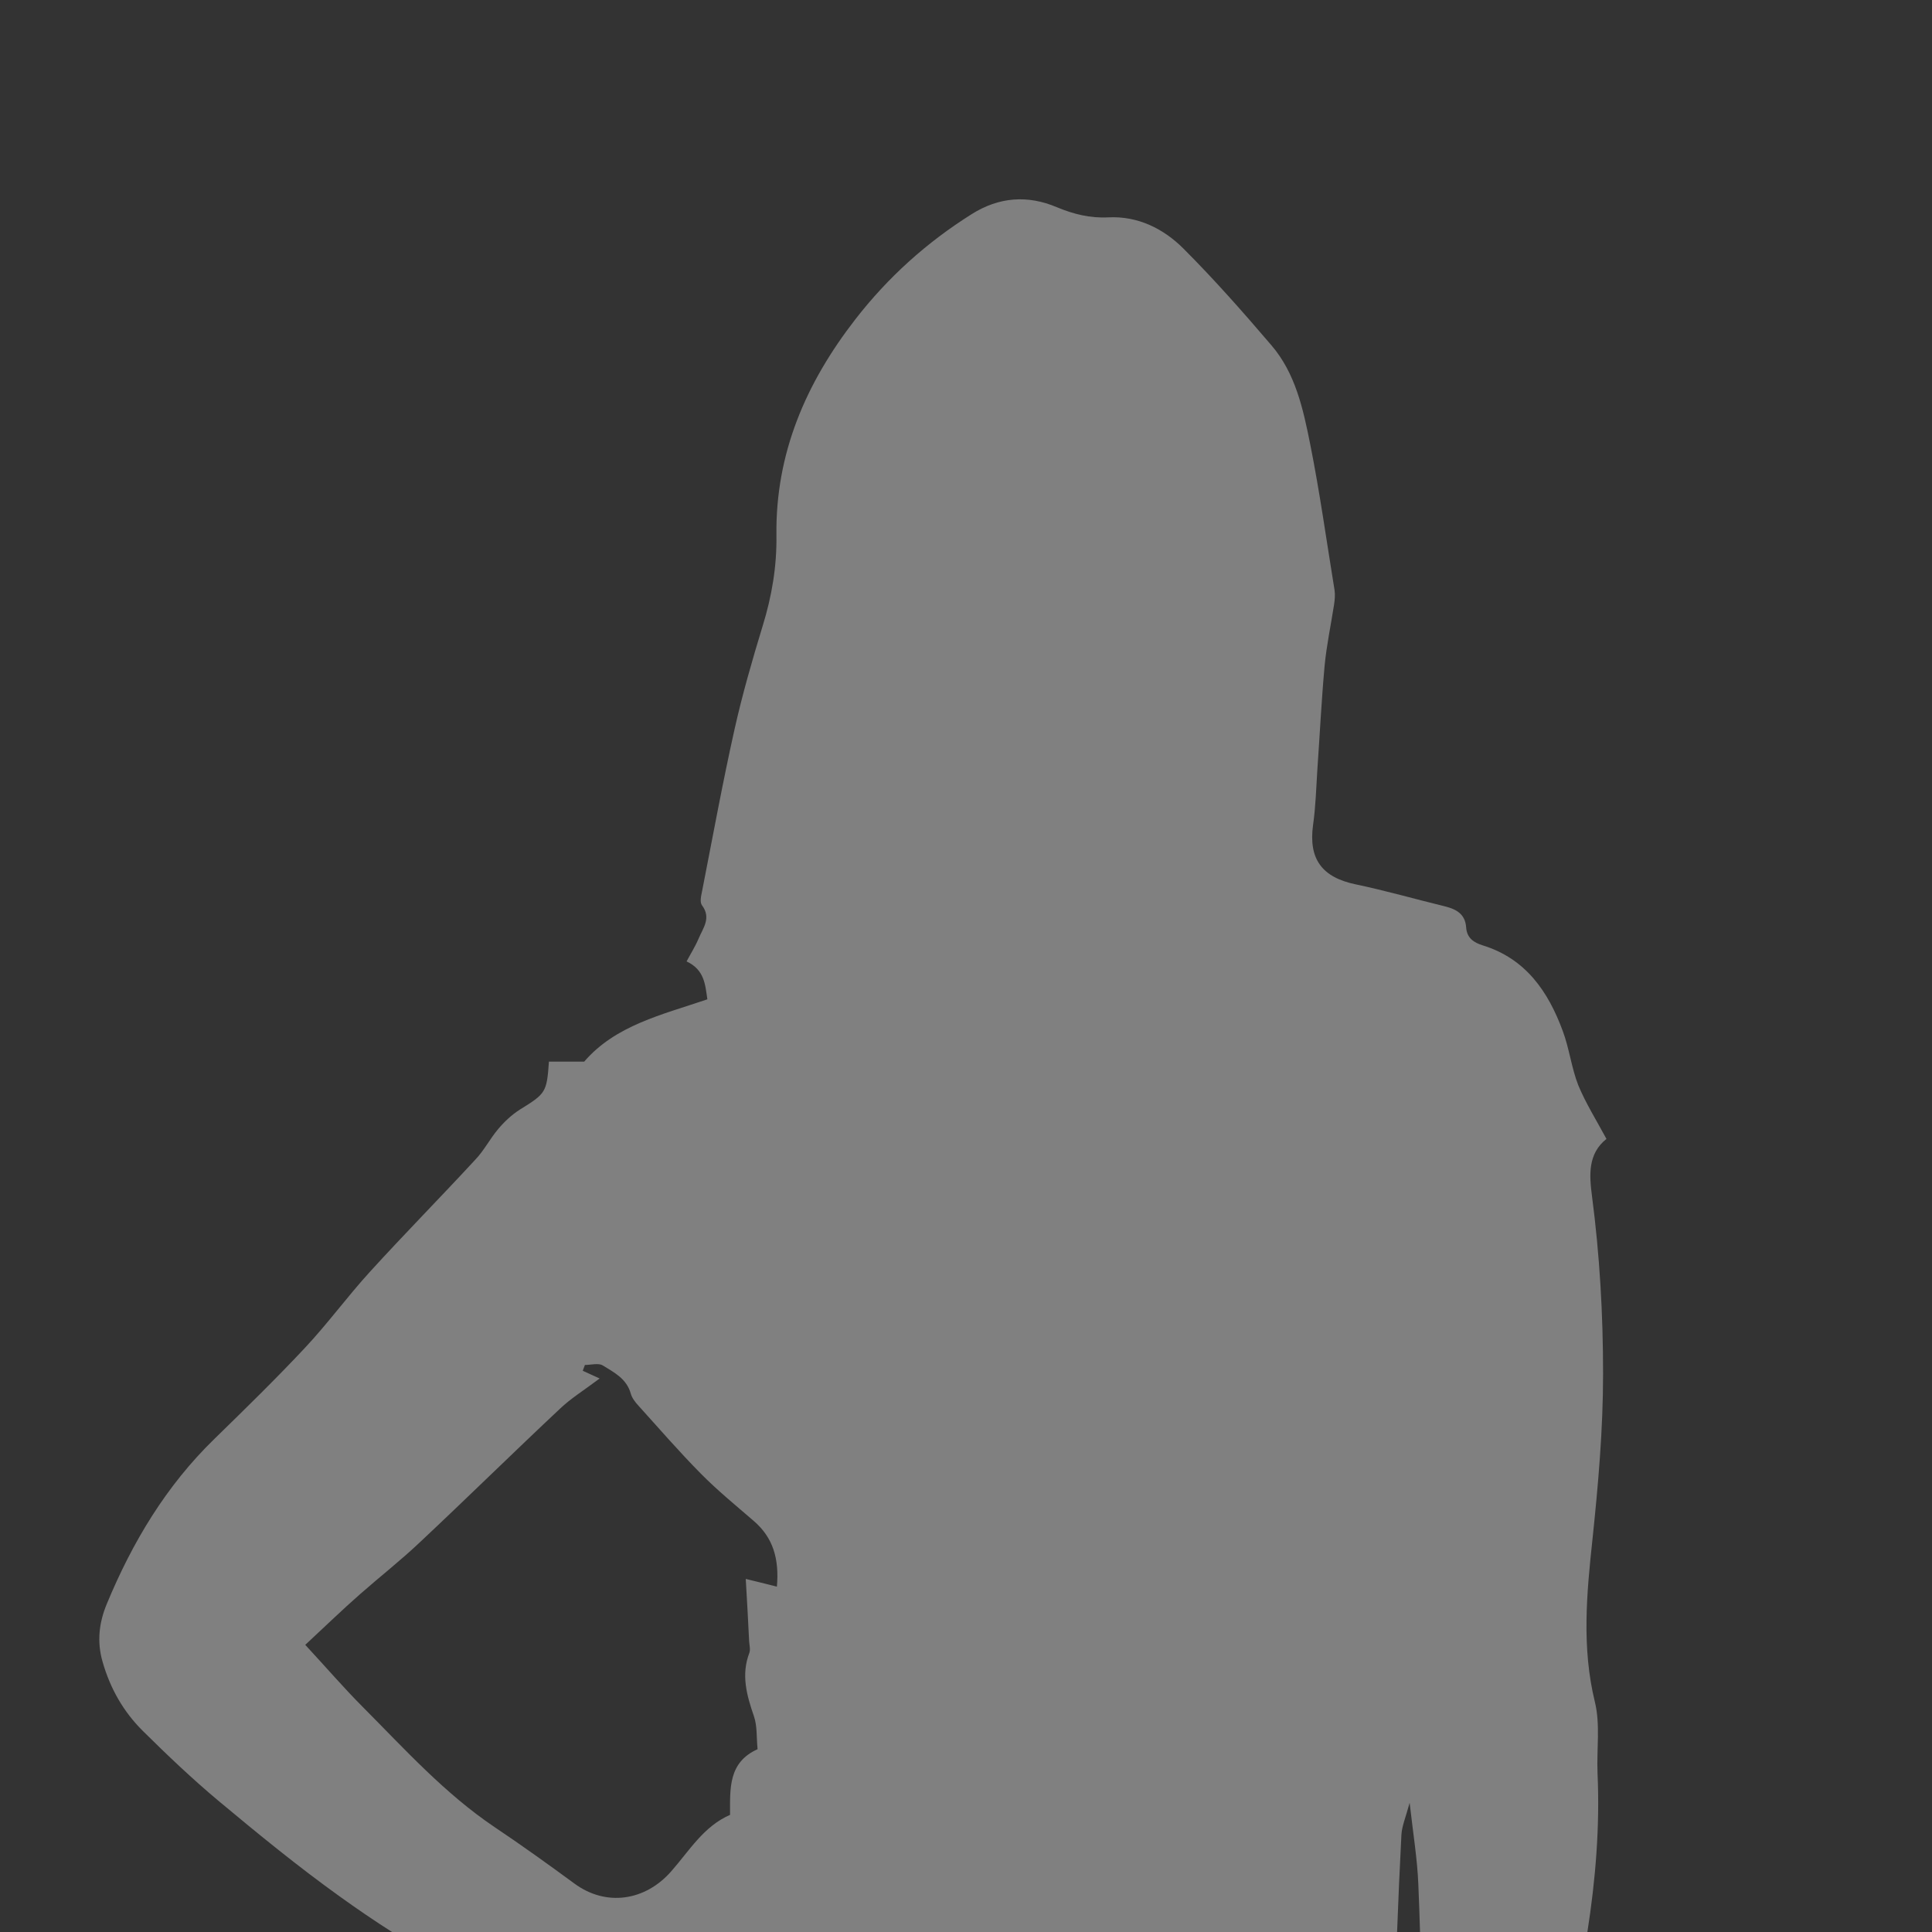 <?xml version="1.0" encoding="utf-8"?>
<!-- Generator: Adobe Illustrator 24.2.0, SVG Export Plug-In . SVG Version: 6.00 Build 0)  -->
<svg version="1.1" id="Ebene_1" xmlns="http://www.w3.org/2000/svg" xmlns:xlink="http://www.w3.org/1999/xlink" x="0px" y="0px"
	 width="260px" height="260px" viewBox="0 0 800 800" enable-background="new 0 0 800 800" xml:space="preserve">
<rect x="0" y="0" width="800" height="800" fill="#333333" stroke="none"/>
<path fill="#FFFFFF" d="M326,494.5c3,10.3,5.8,20.6,8.9,30.9c1.8,6.1,2.6,12.3,2.1,18.6c-0.2,2.1-1.2,4.1-1.9,6.1
	c-2.2,6-4.4,12.1-6.8,18.8c-1.7-3.5-2.5-6.4-1.8-9.7c0.4-1.9,0.7-3.9,0.7-5.9c0.1-7.8-0.1-15.6,0.1-23.4c0.1-6.5-0.9-12.8-1.7-19.2
	c-0.7-5.2-0.1-10.6-0.1-15.9C325.5,494.7,325.8,494.6,326,494.5z"/>
<path fill="#808080" d="M647.1,426.9c-6-16.3-15.3-29.9-33-35.4c-3.9-1.2-6.7-3.1-7-7.5c-0.4-5.5-4-7.5-8.8-8.7
	c-12.3-3-24.5-6.5-36.9-9.1c-14-2.9-19.6-10.5-17.7-24.5c1.1-7.7,1.3-15.5,1.8-23.2c1-14.3,1.7-28.6,3-42.9
	c0.8-8.4,2.6-16.8,3.9-25.2c0.3-2,0.5-4.1,0.2-6.1c-3.3-20.2-6.1-40.5-10.1-60.5c-2.9-14.5-6.1-29.3-16.1-40.9
	c-11.7-13.7-23.7-27.3-36.4-40c-8.2-8.2-18.8-13.5-31-12.9c-7.6,0.4-14.4-1.3-21.4-4.2c-12-5.1-23.9-4.3-35.3,2.9
	c-18.6,11.7-34.6,26.1-48.1,43.5c-20.5,26.4-33.1,55.5-32.7,89.4c0.2,12.9-1.9,25.3-5.7,37.6c-4.3,14.1-8.4,28.3-11.6,42.6
	c-5,22.3-9.1,44.9-13.5,67.3c-0.4,1.9-1,4.5,0,5.8c3.9,5.2,0.4,9.4-1.4,13.7c-1.4,3.3-3.3,6.3-5,9.5c7.4,3.5,7.7,9.5,8.6,15.7
	c-18.8,6.4-38,10.7-51,25.8c-5.4,0-10.1,0-14.6,0c-0.9,12.8-1.3,13.2-12.1,19.9c-3.3,2.1-6.4,5-8.9,8c-3.4,4-5.8,8.8-9.4,12.6
	c-14.4,15.6-29.4,30.8-43.7,46.5c-9.4,10.3-17.6,21.6-27.1,31.7c-12,12.8-24.6,25.1-37.2,37.4c-20.1,19.5-34.1,42.9-44.7,68.5
	c-3.1,7.5-4.2,15.4-1.7,24c3.2,11.1,8.6,20.5,16.5,28.4c10.2,10.1,20.6,20,31.6,29.2c16.3,13.6,32.8,27.1,50.1,39.5
	c7.1,5.1,14.4,10.1,21.8,14.8h416c0.5-13.5,1.1-27,1.8-40.4c0.2-3.5,1.7-7,3.4-13.2c1.5,13.2,3.2,23.5,3.6,33.8
	c0.3,6.6,0.5,13.2,0.7,19.7h69.3c3.4-21.7,5.2-43.6,4.2-65.8c-0.4-9.9,1.2-20.1-1.1-29.5c-5.5-22.5-3.4-44.9-1-67.2
	c2.4-22.9,4.4-45.6,4.4-68.7c0-24.6-1.4-49.1-4.6-73.6c-1.1-8.5-1.8-17.4,6-23.6c-4.2-7.8-8.6-14.8-11.7-22.3
	C650.7,442.1,649.8,434.1,647.1,426.9z M321.7,657c-4.7-1.2-8.8-2.2-12.9-3.2c0.5,8.6,1,17.2,1.4,25.8c0.1,1.6,0.6,3.4,0.1,4.8
	c-3.5,9.1-1.1,17.6,1.9,26.3c1.4,4.1,1,8.7,1.5,13.6c-12.2,5.5-11.4,16.3-11.4,27.2c-10.9,4.7-16.9,14.9-24.3,23.3
	c-10.8,12.4-27.1,14.8-40.2,5.1c-10.9-8-21.9-15.9-33.1-23.4c-20.6-13.9-37.1-32.2-54.4-49.6c-7.8-7.8-15-16.2-23.9-25.8
	c8.4-7.8,15.4-14.6,22.7-21c8.3-7.3,17-14.1,25-21.7c19.4-18.2,38.4-36.9,57.8-55.1c4.4-4.2,9.6-7.4,16.4-12.5
	c-2.8-1.3-4.9-2.2-7-3.2c0.3-0.8,0.6-1.6,0.9-2.4c2.5,0,5.6-0.9,7.4,0.2c4.7,2.9,9.9,5.5,11.6,11.7c0.5,1.8,1.9,3.6,3.2,5
	c8.5,9.4,16.8,19,25.7,28c6.9,7,14.5,13.2,21.9,19.6C320.1,636.6,322.7,645.4,321.7,657z"/>
</svg>
